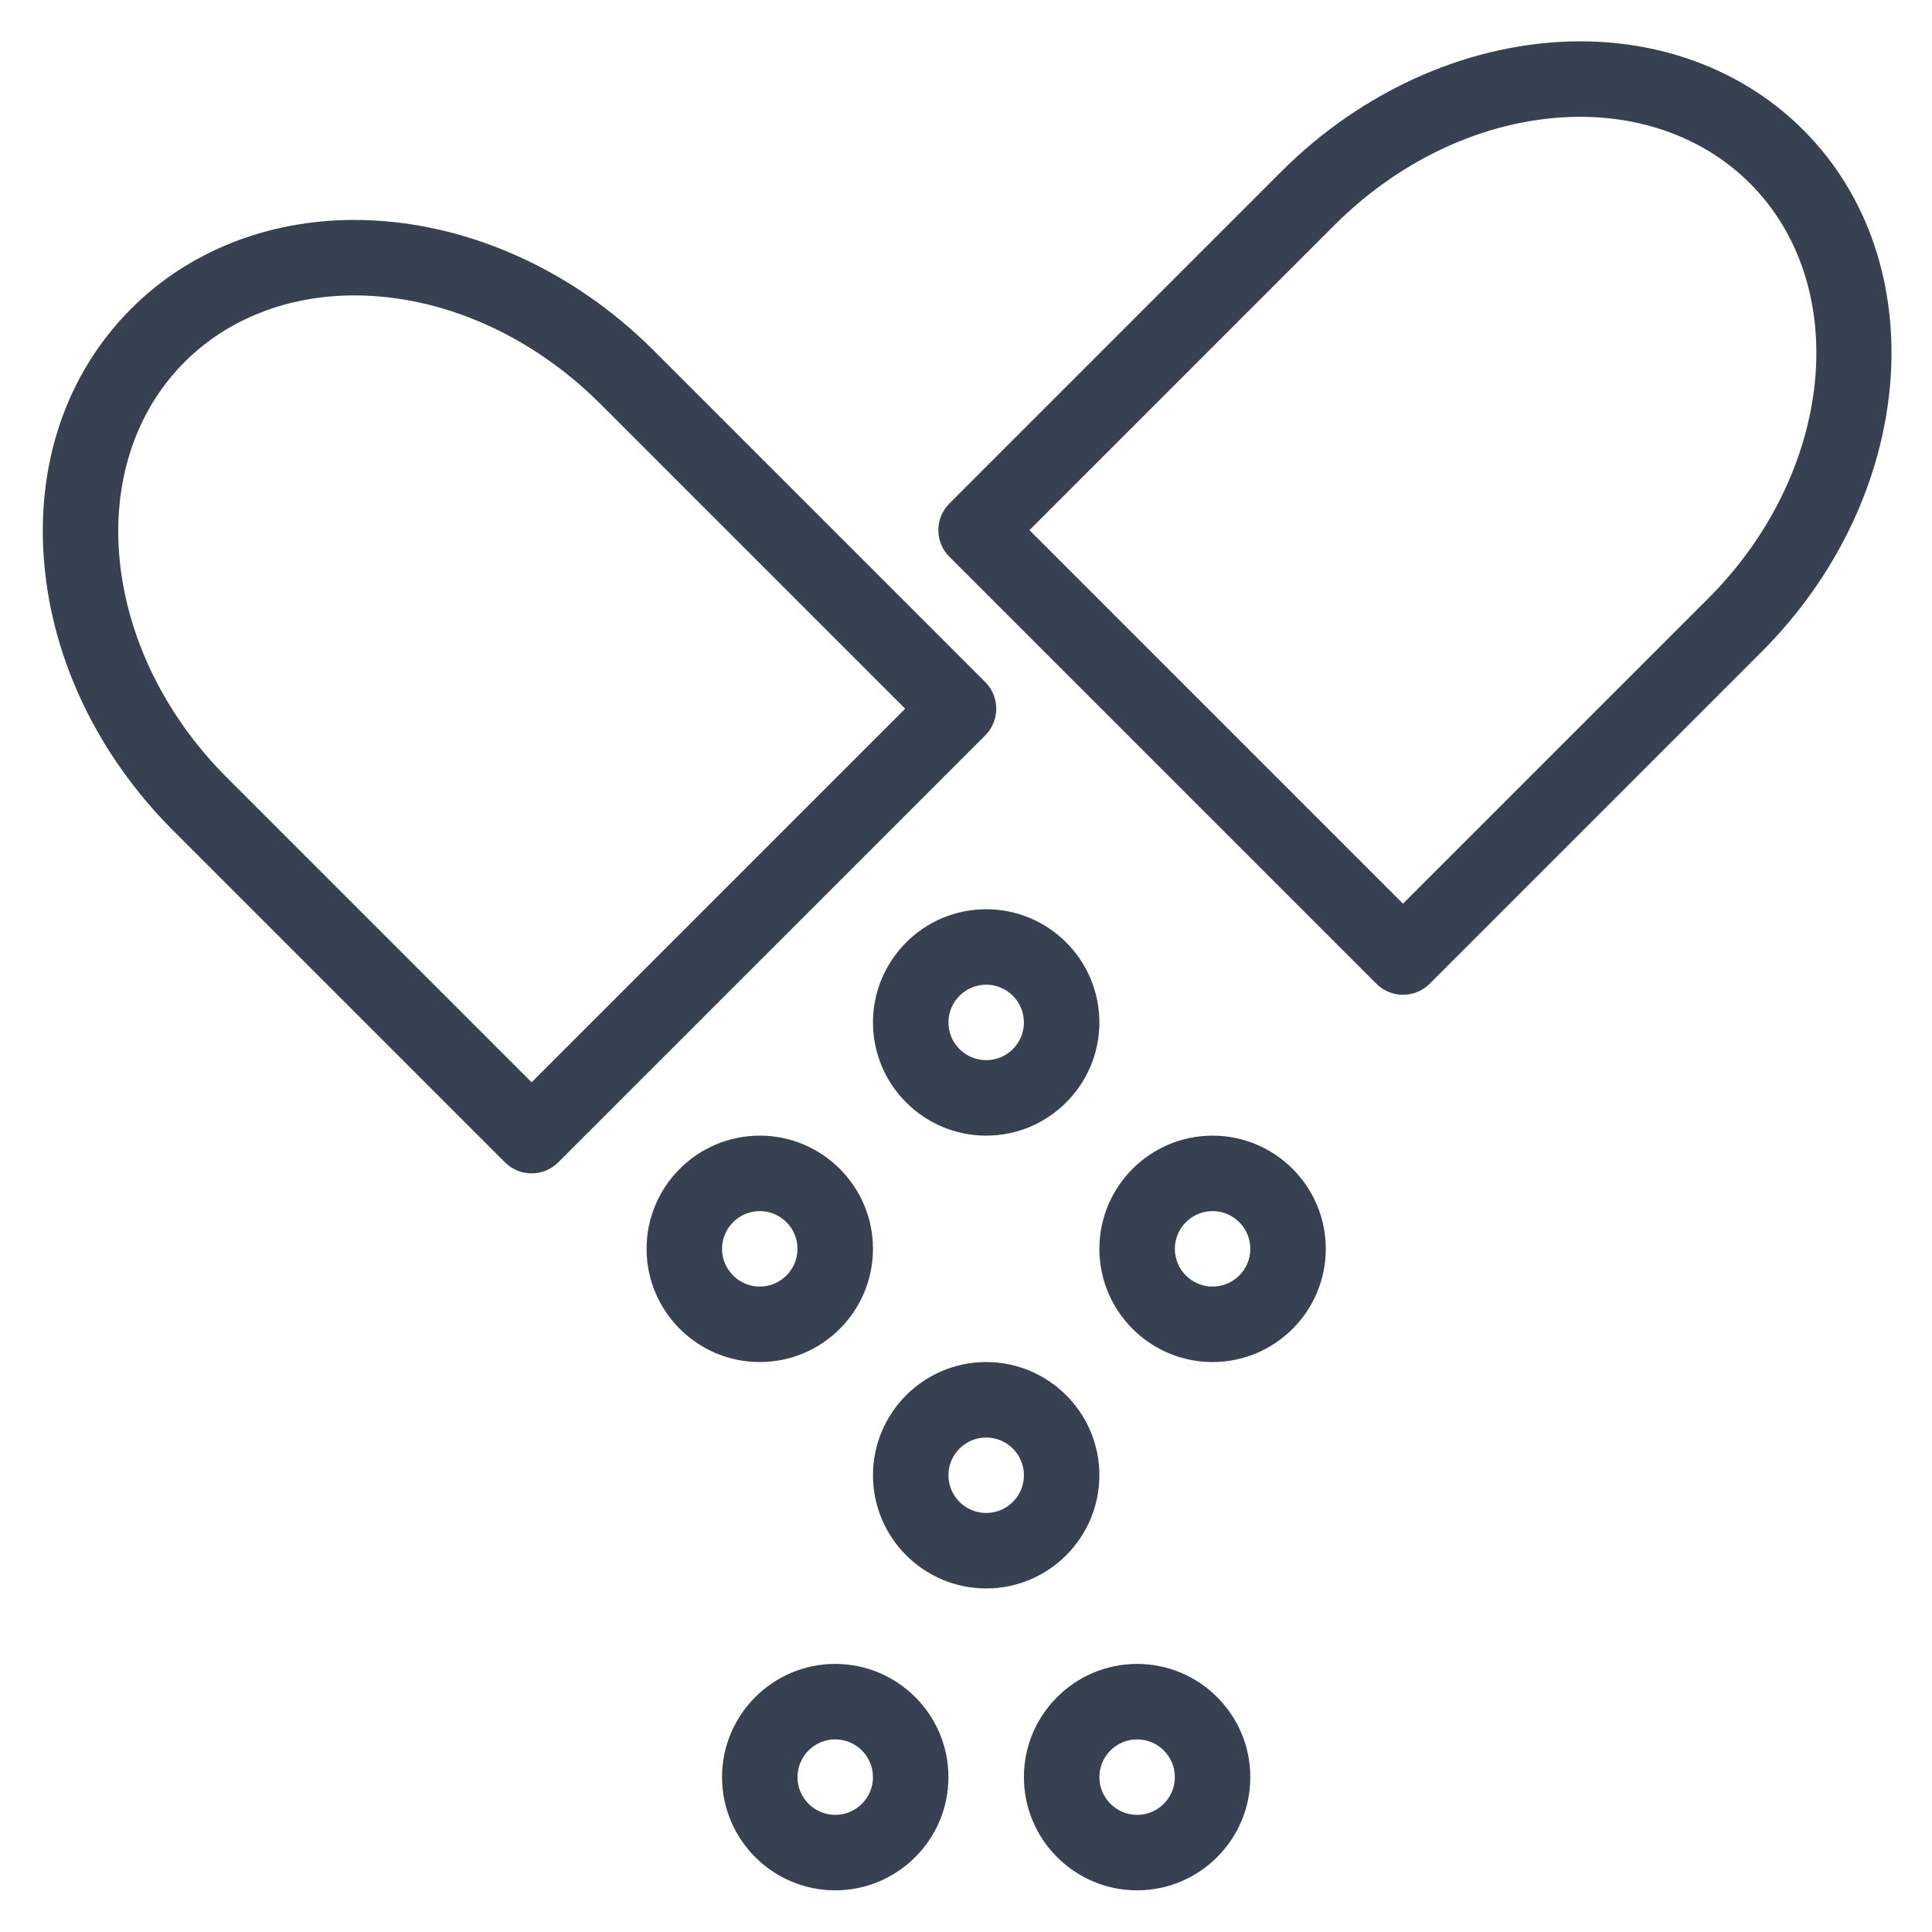 <svg xmlns="http://www.w3.org/2000/svg" xmlns:xlink="http://www.w3.org/1999/xlink" fill="#374151" width="800px" height="800px" viewBox="0 0 512 512" xml:space="preserve"><g id="_x35_89_x2C__Drugs_x2C__medicine_x2C__pills_x2C__tablets"><g><g><g><g><path d="M371.813,263.628c-2.56,0-5.118-0.977-7.071-2.929L251.604,147.562c-3.905-3.905-3.905-10.237,0-14.142l87.926-87.927       c21.949-21.948,50.845-34.537,79.277-34.537c22.958,0,43.936,8.335,59.07,23.469c35.091,35.091,30.127,97.153-11.066,138.347       l-87.928,87.928C376.932,262.651,374.371,263.628,371.813,263.628z M272.818,140.491l98.994,98.995l80.856-80.856       c33.396-33.396,38.359-82.77,11.066-110.062c-11.356-11.357-27.313-17.611-44.928-17.611       c-23.168,0-46.909,10.453-65.135,28.679L272.818,140.491z"></path></g><g><path d="M140.882,310.956c-2.559,0-5.119-0.977-7.071-2.929L45.883,220.1c-19.722-19.722-31.848-44.787-34.146-70.578       c-2.358-26.461,5.838-50.528,23.08-67.769c15.133-15.134,36.112-23.469,59.07-23.469c28.433,0,57.328,12.588,79.276,34.536       l87.927,87.927c3.905,3.905,3.905,10.237,0,14.142L147.953,308.027C146,309.979,143.441,310.956,140.882,310.956z        M93.887,78.284c-17.616,0-33.572,6.254-44.928,17.61c-27.293,27.293-22.328,76.667,11.067,110.063l80.856,80.855       l98.995-98.995l-80.856-80.856C140.795,88.737,117.055,78.284,93.887,78.284z"></path></g><g><path d="M261.348,300.956c-16.542,0-30-13.458-30-30s13.458-30,30-30c16.542,0,30,13.458,30,30S277.89,300.956,261.348,300.956       z M261.348,260.956c-5.514,0-10,4.486-10,10s4.486,10,10,10c5.514,0,10-4.486,10-10S266.861,260.956,261.348,260.956z"></path></g><g><path d="M321.348,360.956c-16.542,0-30-13.458-30-30s13.458-30,30-30s30,13.458,30,30S337.89,360.956,321.348,360.956z        M321.348,320.956c-5.514,0-10,4.486-10,10s4.486,10,10,10s10-4.486,10-10S326.861,320.956,321.348,320.956z"></path></g><g><path d="M201.347,360.956c-16.542,0-30-13.458-30-30s13.458-30,30-30s30,13.458,30,30S217.889,360.956,201.347,360.956z        M201.347,320.956c-5.514,0-10,4.486-10,10s4.486,10,10,10s10-4.486,10-10S206.861,320.956,201.347,320.956z"></path></g><g><path d="M261.348,420.956c-16.542,0-30-13.458-30-30s13.458-30,30-30c16.542,0,30,13.458,30,30S277.89,420.956,261.348,420.956       z M261.348,380.956c-5.514,0-10,4.486-10,10s4.486,10,10,10c5.514,0,10-4.486,10-10S266.861,380.956,261.348,380.956z"></path></g><g><path d="M221.347,500.956c-16.542,0-30-13.458-30-30s13.458-30,30-30s30,13.458,30,30S237.889,500.956,221.347,500.956z        M221.347,460.956c-5.514,0-10,4.486-10,10s4.486,10,10,10s10-4.486,10-10S226.861,460.956,221.347,460.956z"></path></g><g><path d="M301.348,500.956c-16.542,0-30-13.458-30-30s13.458-30,30-30s30,13.458,30,30S317.89,500.956,301.348,500.956z        M301.348,460.956c-5.514,0-10,4.486-10,10s4.486,10,10,10s10-4.486,10-10S306.861,460.956,301.348,460.956z"></path></g></g></g></g></g><g id="Layer_1"></g></svg>